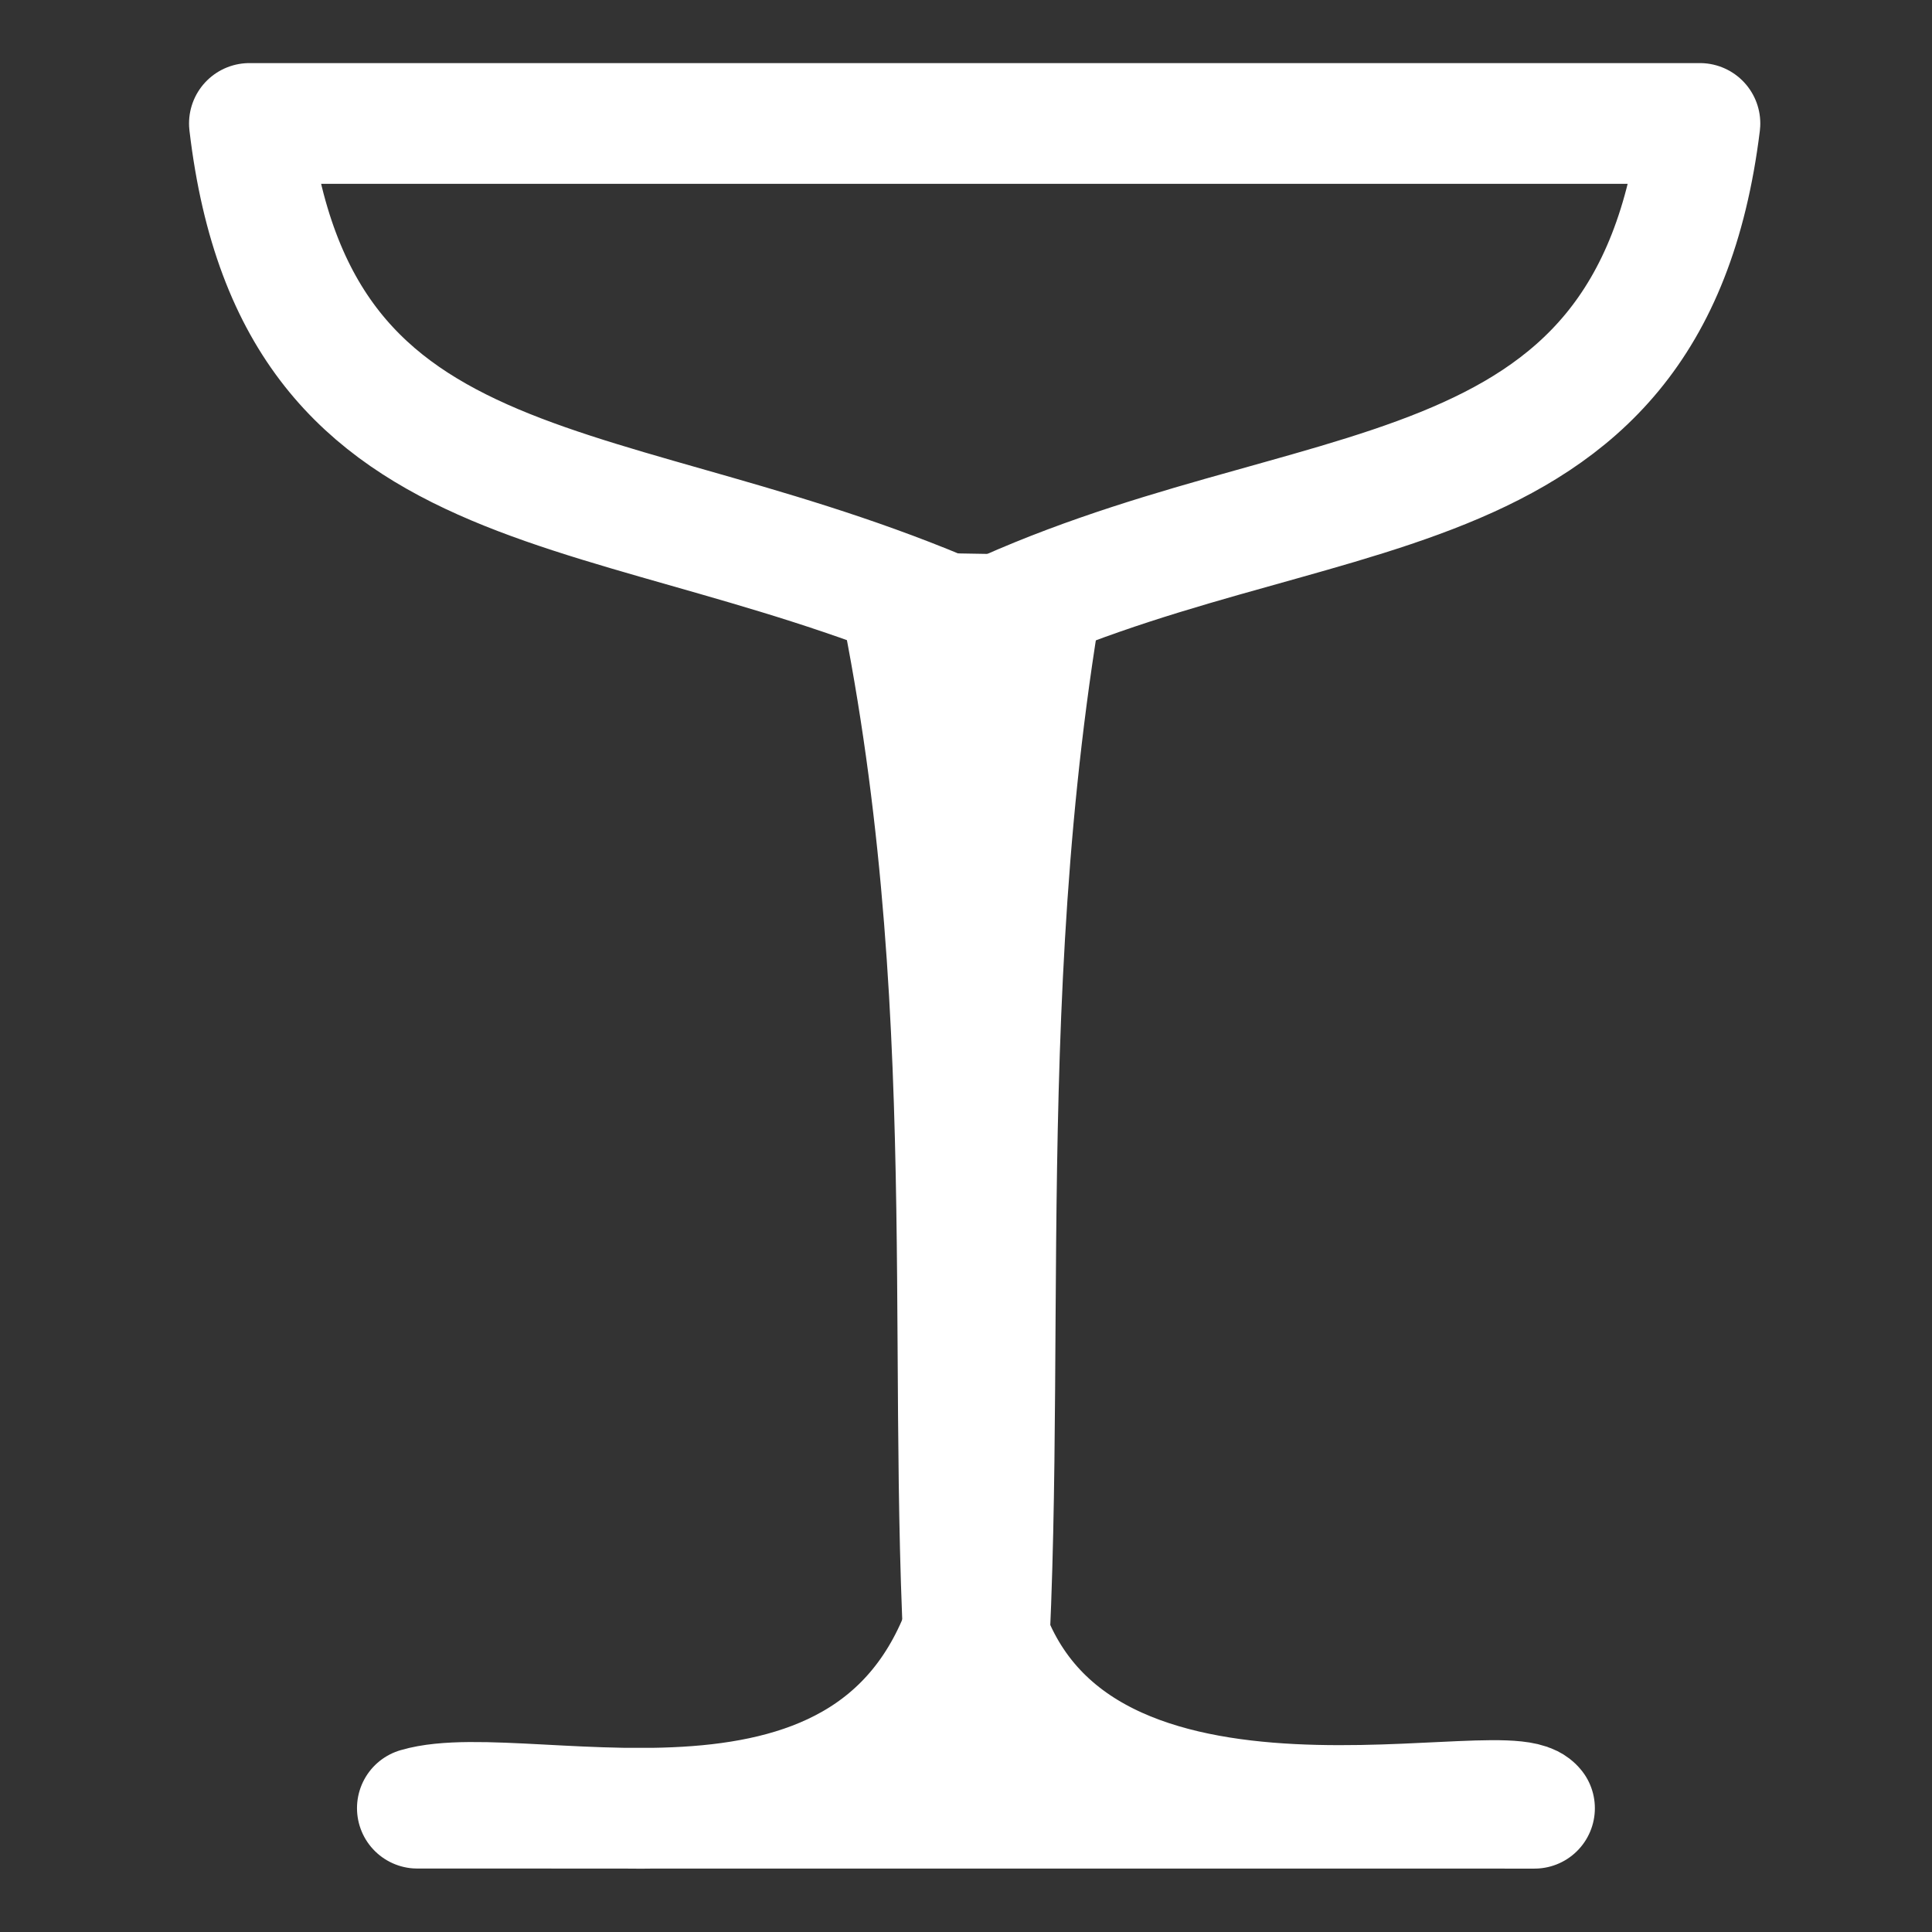 <?xml version="1.0" encoding="UTF-8" standalone="no"?>
<svg
   width="32"
   height="32"
   viewBox="0 0 32 32"
   version="1.1"
   id="svg3"
   sodipodi:docname="mBMmartinilucide.svg"
   inkscape:version="1.4 (86a8ad7, 2024-10-11)"
   inkscape:export-filename="icon-512.png"
   inkscape:export-xdpi="1536"
   inkscape:export-ydpi="1536"
   xmlns:inkscape="http://www.inkscape.org/namespaces/inkscape"
   xmlns:sodipodi="http://sodipodi.sourceforge.net/DTD/sodipodi-0.dtd"
   xmlns="http://www.w3.org/2000/svg"
   xmlns:svg="http://www.w3.org/2000/svg">
  <rect x="0" y="0" width="32" height="32" fill="#333333" stroke="none"/>
  <defs
     id="defs3" />
  <sodipodi:namedview
     id="namedview3"
     pagecolor="#505050"
     bordercolor="#ffffff"
     borderopacity="1"
     inkscape:showpageshadow="0"
     inkscape:pageopacity="0"
     inkscape:pagecheckerboard="1"
     inkscape:deskcolor="#505050"
     showguides="true"
     inkscape:zoom="22.627417"
     inkscape:cx="12.462757"
     inkscape:cy="19.64431"
     inkscape:window-width="1451"
     inkscape:window-height="1211"
     inkscape:window-x="627"
     inkscape:window-y="59"
     inkscape:window-maximized="0"
     inkscape:current-layer="svg3">
    <sodipodi:guide
       position="16.014,23.966"
       orientation="1,0"
       id="guide3"
       inkscape:locked="false" />
  </sodipodi:namedview>
  <!-- Martini glass bowl -->
  <path
     d="M 4.131,2.045 H 28.156 C 27.318,8.843 21.669,7.683 16.143,10.373 10.177,7.683 4.915,8.705 4.131,2.045 Z"
     fill="#2563eb"
     stroke="#1e40af"
     stroke-width="1"
     stroke-linejoin="round"
     id="path1"
     style="fill:none;fill-opacity:1;stroke:#ffffff;stroke-width:2;stroke-dasharray:none;stroke-opacity:1"
     sodipodi:nodetypes="cccc" />
  <!-- Glass stem -->
  <!-- Glass base -->
  <!-- Olive on cocktail pick -->
  <path
     d="m 14.96,10.151 2.244,0.038 c -1.168,7.233 -0.386,13.858 -1.025,19.73 -0.041,-0.352 -0.077,-0.707 -0.108,-1.064 -0.481,-5.593 0.251,-11.758 -1.112,-18.704 z"
     fill="#2563eb"
     stroke="#1e40af"
     stroke-width="1"
     stroke-linejoin="round"
     id="path2"
     style="fill:none;fill-opacity:1;stroke:#ffffff;stroke-width:2;stroke-dasharray:none;stroke-opacity:1"
     sodipodi:nodetypes="cccsc" />
  <path
     d="m 6.913,29.949 c 1.826,-0.539 7.927,1.622 9.251,-3.625 1.063,5.232 8.756,2.989 9.252,3.626 z"
     fill="#2563eb"
     stroke="#1e40af"
     stroke-width="1"
     stroke-linejoin="round"
     id="path2-0"
     style="fill:none;fill-opacity:1;stroke:#ffffff;stroke-width:2;stroke-dasharray:none;stroke-opacity:1"
     sodipodi:nodetypes="cccc" />
</svg>
